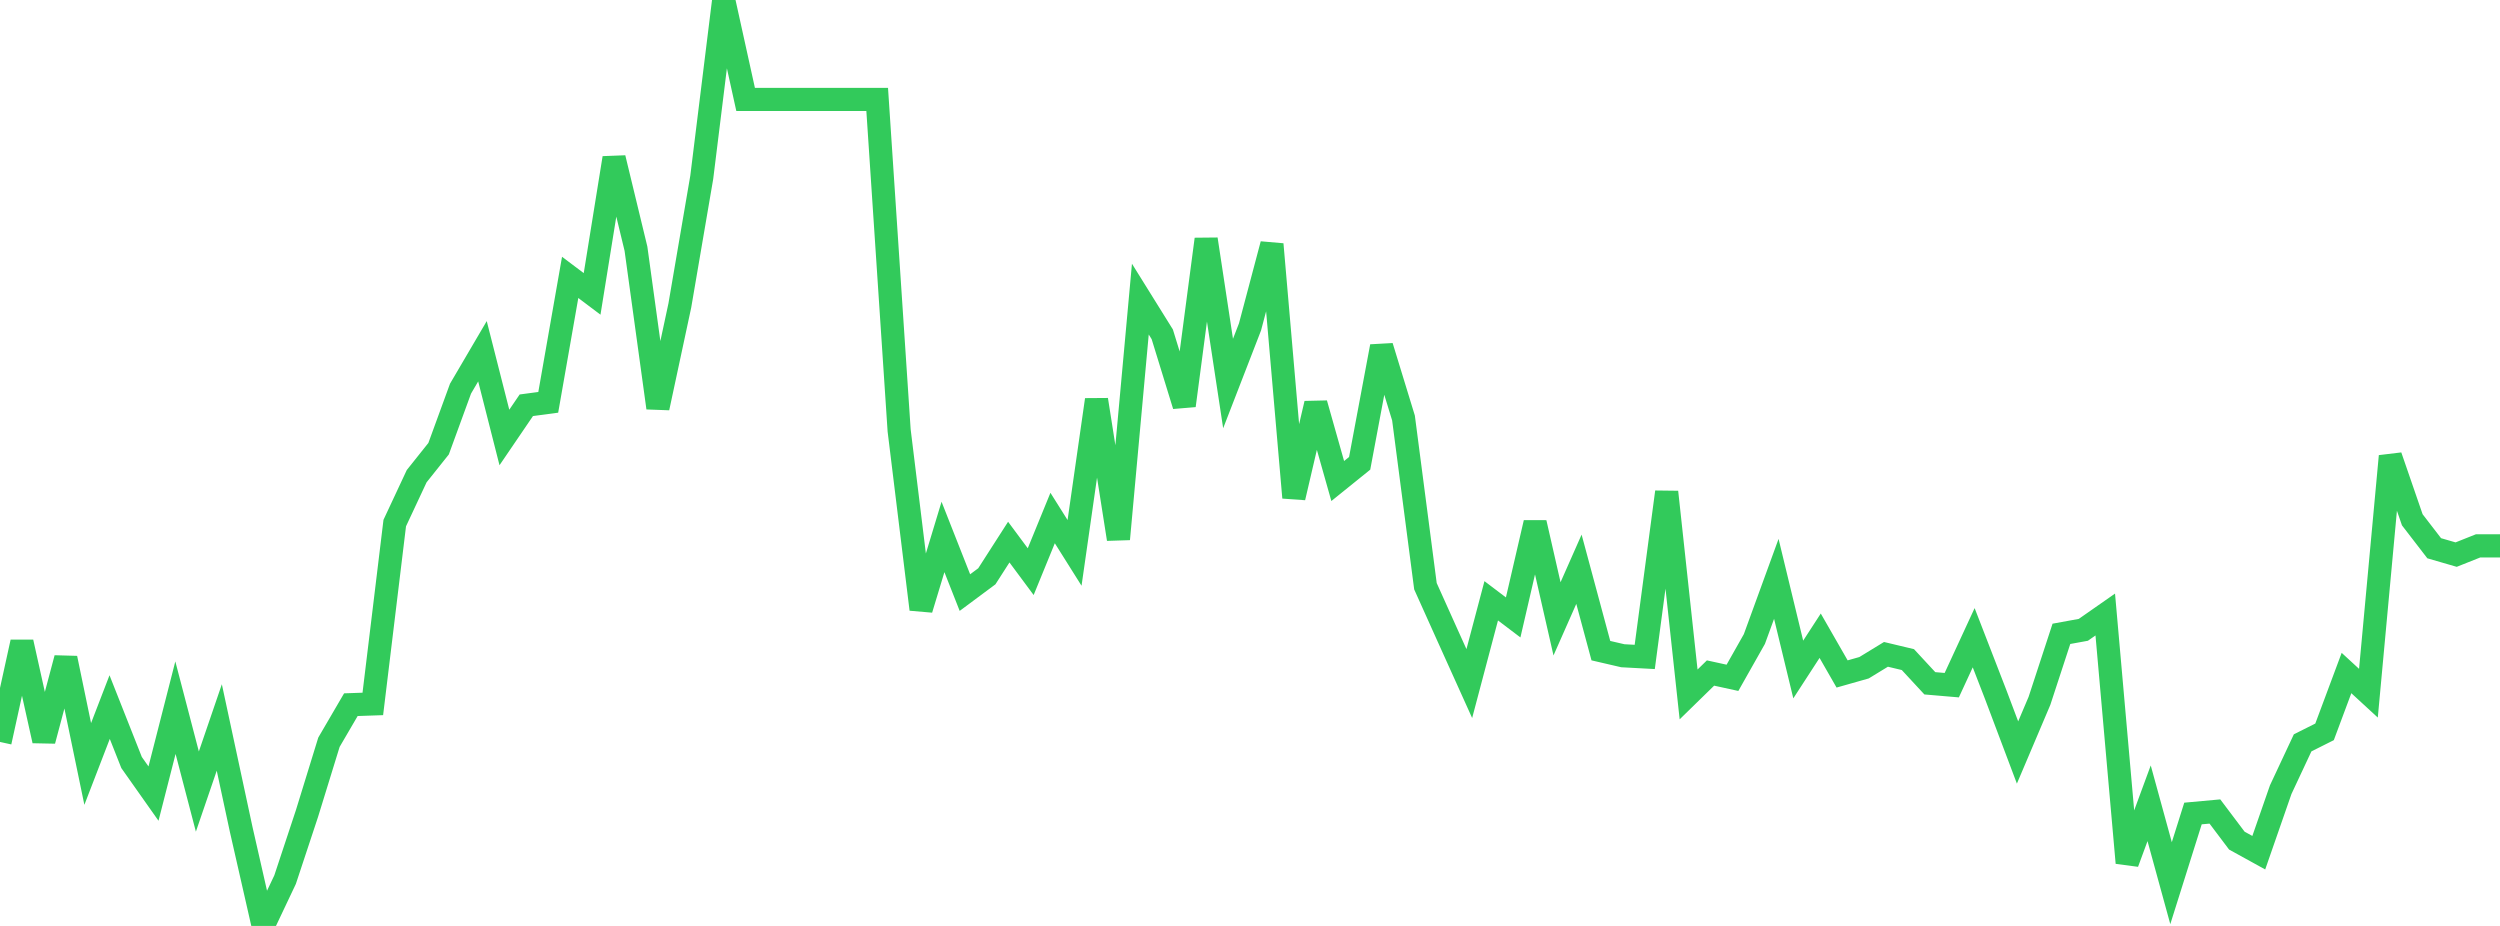 <?xml version="1.0" standalone="no"?>
<!DOCTYPE svg PUBLIC "-//W3C//DTD SVG 1.1//EN" "http://www.w3.org/Graphics/SVG/1.1/DTD/svg11.dtd">

<svg width="135" height="50" viewBox="0 0 135 50" preserveAspectRatio="none" 
  xmlns="http://www.w3.org/2000/svg"
  xmlns:xlink="http://www.w3.org/1999/xlink">


<polyline points="0.0, 40.065 1.184, 34.674 2.368, 39.999 3.553, 35.543 4.737, 41.254 5.921, 38.182 7.105, 41.176 8.289, 42.854 9.474, 38.215 10.658, 42.744 11.842, 39.283 13.026, 44.796 14.211, 50.0 15.395, 47.5 16.579, 43.923 17.763, 40.081 18.947, 38.053 20.132, 38.012 21.316, 28.246 22.5, 25.715 23.684, 24.23 24.868, 20.987 26.053, 18.967 27.237, 23.624 28.421, 21.884 29.605, 21.726 30.789, 14.979 31.974, 15.871 33.158, 8.531 34.342, 13.43 35.526, 22.025 36.711, 16.496 37.895, 9.574 39.079, 0.0 40.263, 5.369 41.447, 5.369 42.632, 5.369 43.816, 5.369 45.0, 5.369 46.184, 5.369 47.368, 5.369 48.553, 23.24 49.737, 32.903 50.921, 28.995 52.105, 32 53.289, 31.12 54.474, 29.274 55.658, 30.869 56.842, 27.973 58.026, 29.856 59.211, 21.587 60.395, 29.111 61.579, 16.152 62.763, 18.054 63.947, 21.902 65.132, 12.918 66.316, 20.71 67.5, 17.654 68.684, 13.19 69.868, 26.87 71.053, 21.792 72.237, 25.975 73.421, 25.02 74.605, 18.707 75.789, 22.573 76.974, 31.656 78.158, 34.289 79.342, 36.913 80.526, 32.443 81.711, 33.341 82.895, 28.228 84.079, 33.418 85.263, 30.739 86.447, 35.135 87.632, 35.41 88.816, 35.474 90.0, 26.568 91.184, 37.499 92.368, 36.343 93.553, 36.602 94.737, 34.507 95.921, 31.258 97.105, 36.153 98.289, 34.329 99.474, 36.394 100.658, 36.058 101.842, 35.335 103.026, 35.618 104.211, 36.898 105.395, 36.999 106.579, 34.437 107.763, 37.494 108.947, 40.635 110.132, 37.844 111.316, 34.227 112.5, 34.011 113.684, 33.184 114.868, 46.592 116.053, 43.377 117.237, 47.691 118.421, 43.929 119.605, 43.821 120.789, 45.393 121.974, 46.046 123.158, 42.642 124.342, 40.114 125.526, 39.52 126.711, 36.343 127.895, 37.433 129.079, 24.634 130.263, 28.068 131.447, 29.605 132.632, 29.949 133.816, 29.477 135.0, 29.477" fill="none" stroke="#32ca5b" stroke-width="1.25"/>

</svg>